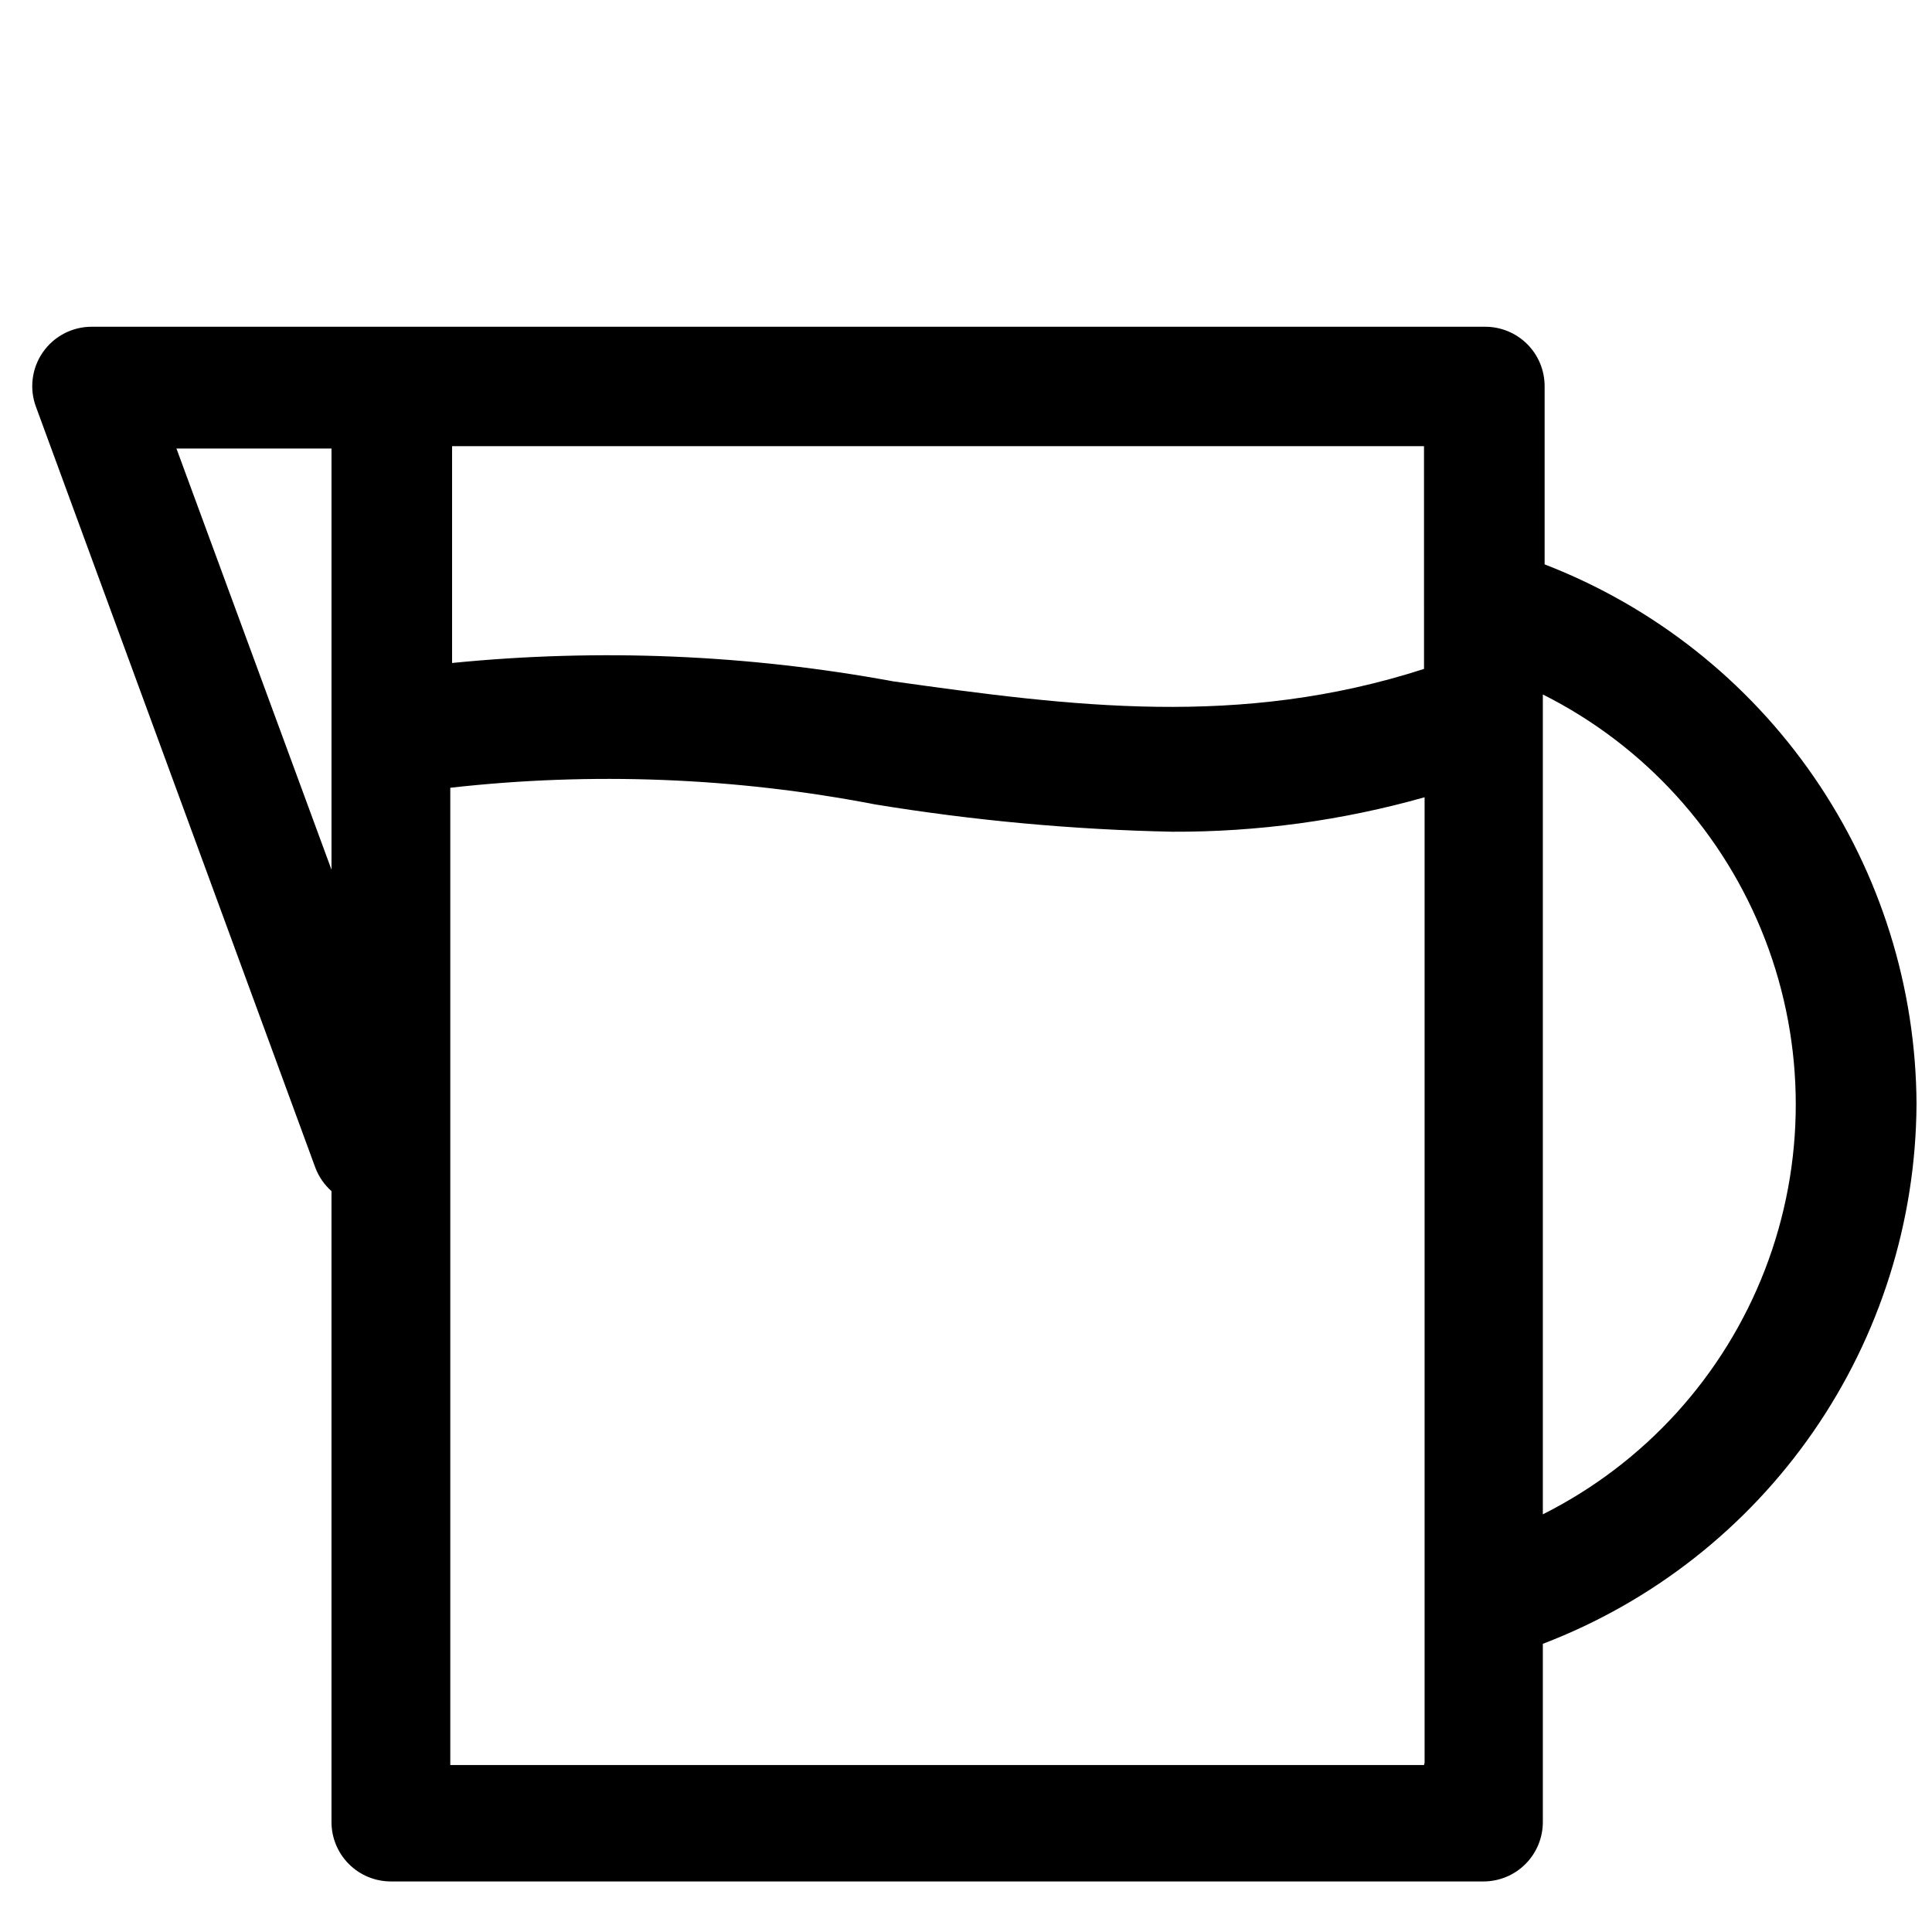 <?xml version="1.0" encoding="UTF-8"?>
<!-- Uploaded to: ICON Repo, www.svgrepo.com, Generator: ICON Repo Mixer Tools -->
<svg width="800px" height="800px" version="1.1" viewBox="144 144 512 512" xmlns="http://www.w3.org/2000/svg">
 <defs>
  <clipPath id="a">
   <path d="m152 230h499.9v413h-499.9z"/>
  </clipPath>
 </defs>
 <g clip-path="url(#a)">
  <path d="m651.9 436.68c-0.129-31-9.605-61.238-27.188-86.77-17.582-25.531-42.453-45.168-71.371-56.344v-47.234c0-4.176-1.656-8.18-4.609-11.133s-6.957-4.609-11.133-4.609h-369.2c-5.207-0.039-10.098 2.504-13.062 6.789-2.961 4.289-3.613 9.762-1.734 14.621l73.996 201.52c0.902 2.359 2.363 4.465 4.25 6.141v167.2c0 4.176 1.66 8.18 4.613 11.133 2.949 2.953 6.957 4.609 11.133 4.609h289.53c4.176 0 8.18-1.656 11.133-4.609s4.613-6.957 4.613-11.133v-47.234c28.988-11.074 53.957-30.648 71.629-56.156 17.672-25.512 27.223-55.766 27.398-86.797zm-130.52-131.15v15.742c-48.805 15.742-93.363 9.918-140.59 3.305l-0.004 0.004c-38.566-7.125-77.949-8.77-116.98-4.883v-57.465h257.57zm-330.62-42.668h41.09v111.62zm330.62 348.89-258.05 0.004v-258.99c37.531-4.227 75.484-2.742 112.57 4.41 26.035 4.269 52.344 6.691 78.719 7.242 22.621 0.098 45.145-2.977 66.914-9.133v255.84zm31.488-65.809v-217.9c26.996 13.551 47.984 36.668 58.867 64.844 10.883 28.18 10.883 59.402 0 87.582-10.883 28.18-31.871 51.297-58.867 64.844z"/>
 </g>
</svg>